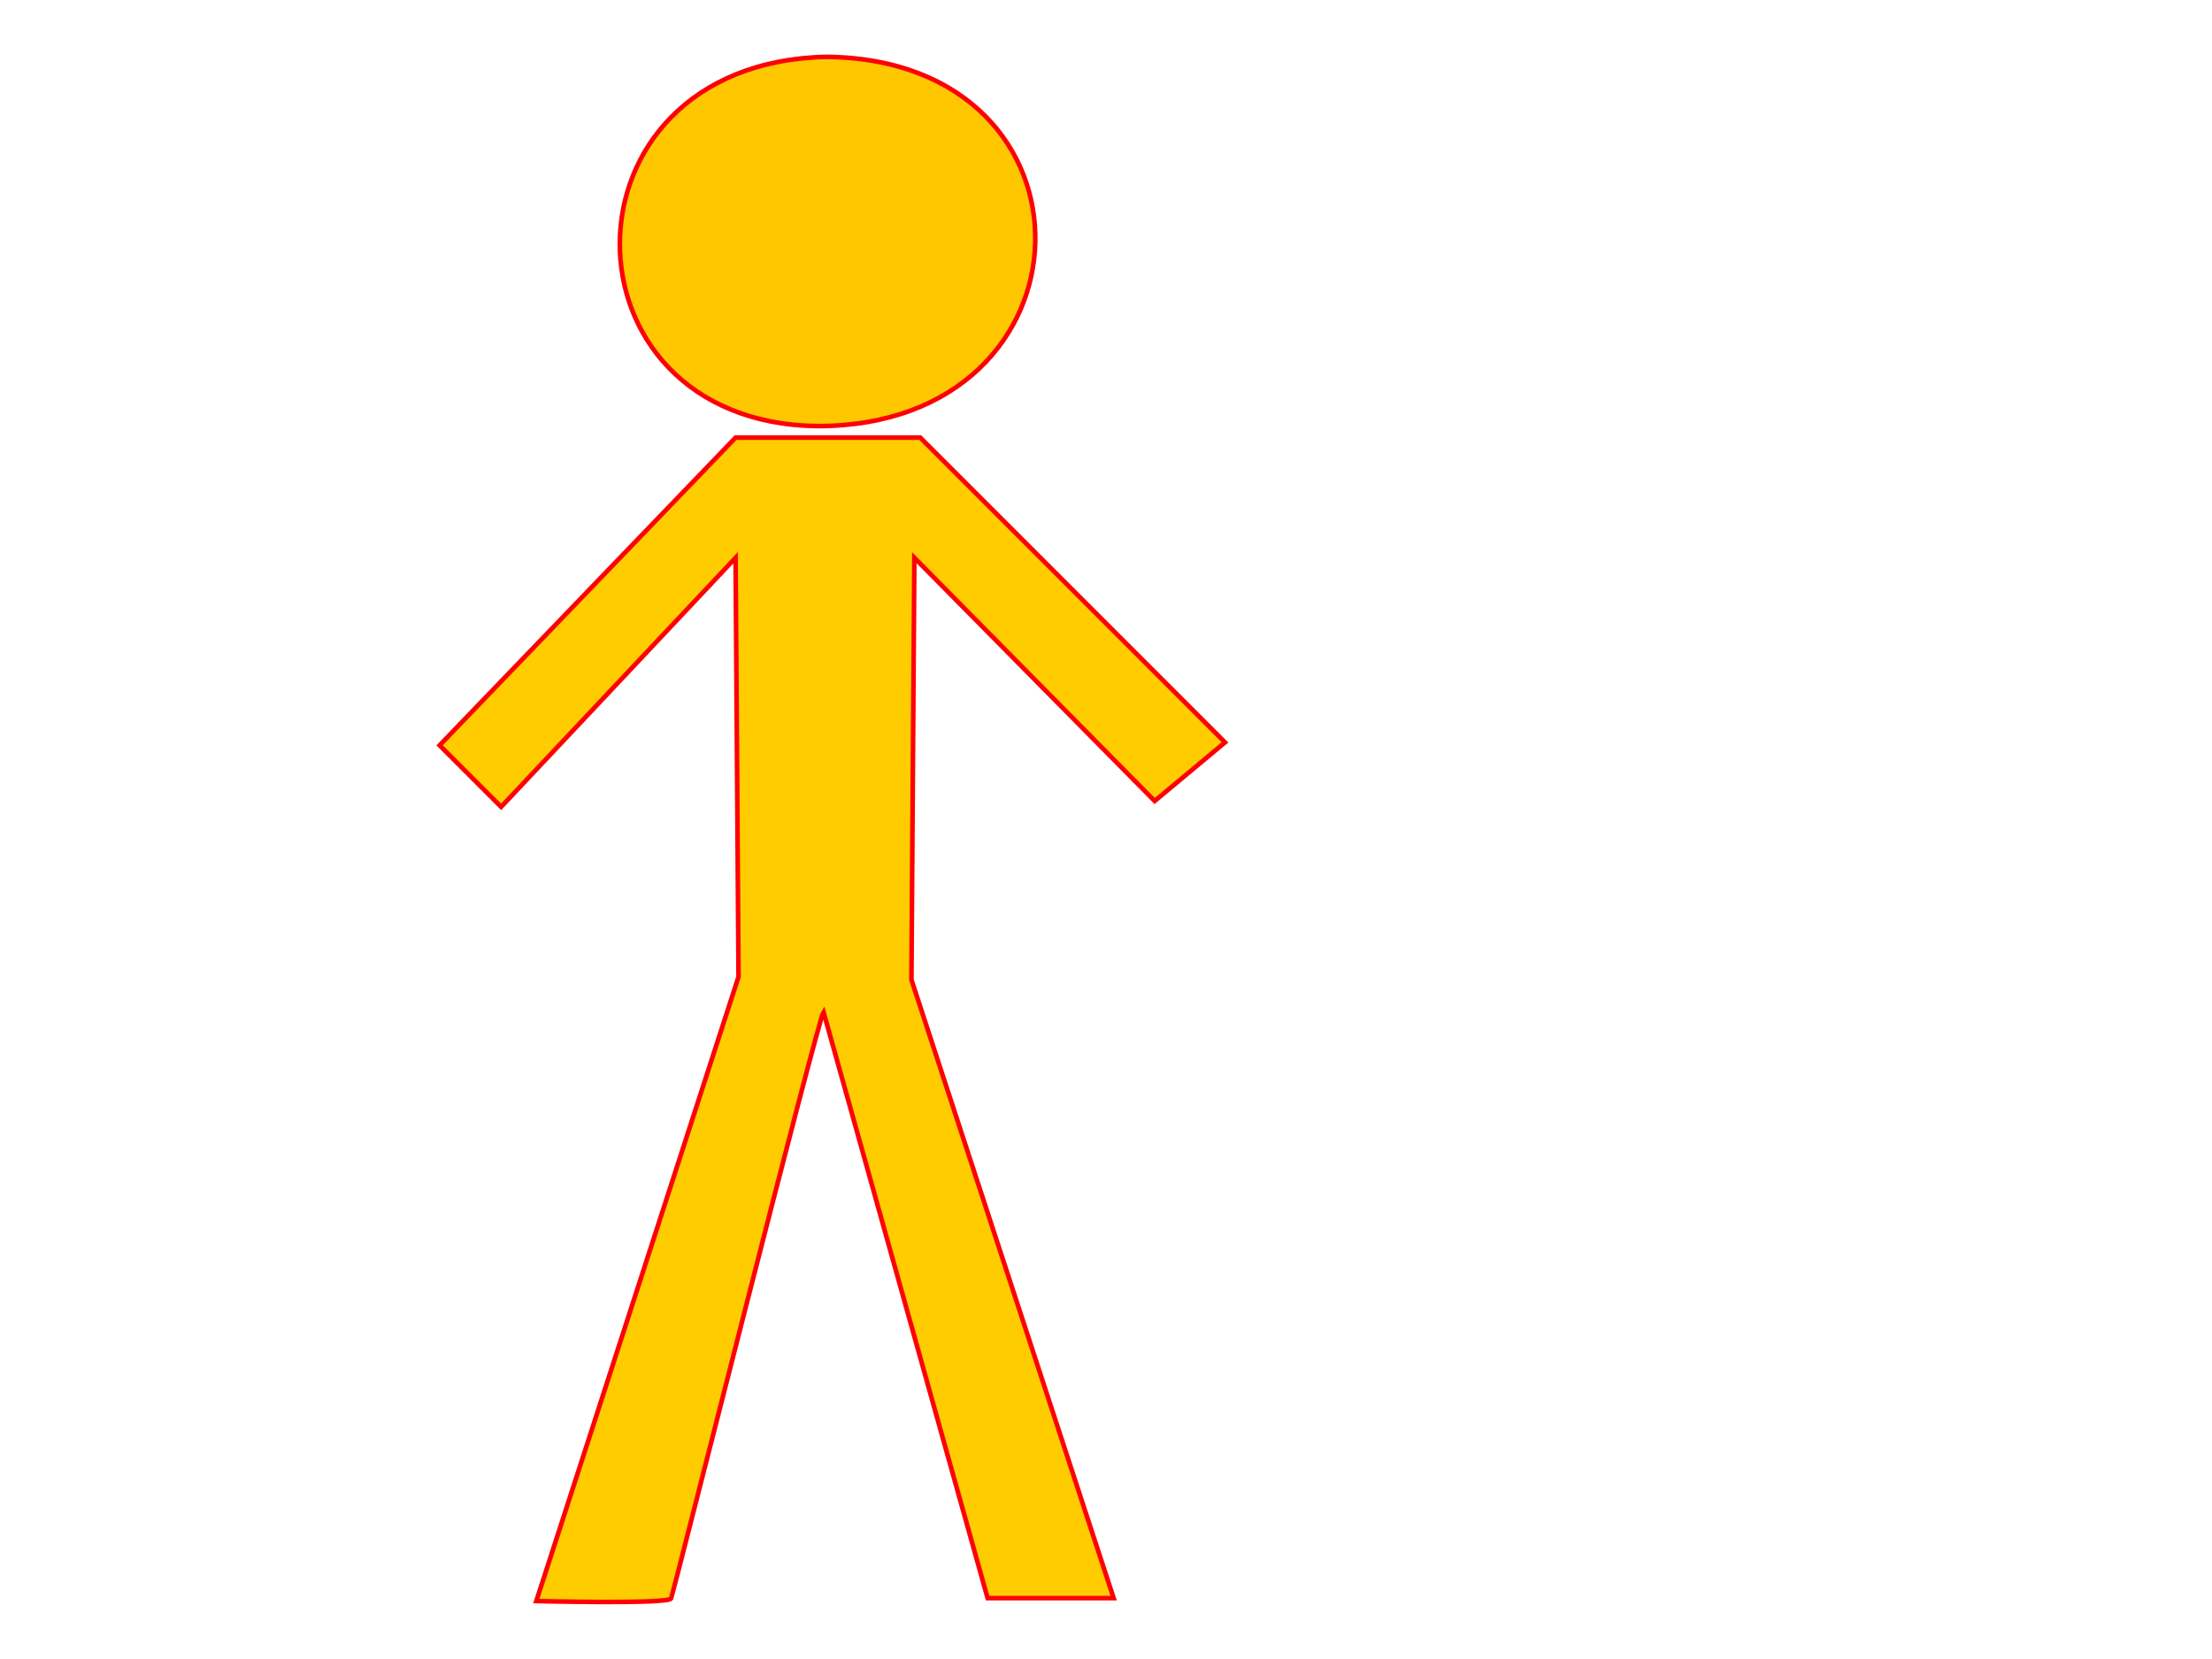 <?xml version="1.0" encoding="UTF-8"?>
<svg width="640" height="480" xmlns="http://www.w3.org/2000/svg" xmlns:svg="http://www.w3.org/2000/svg">
 <title>CAUTI Man</title>
 <g>
  <title>Layer 1</title>
  <path d="m212.828,126.61l-85.64,89.032l17.806,17.806l67.834,-72.073l0.849,121.252l-58.507,180.608c0,0 38.157,0.951 39.005,-0.745c0.423,-0.848 42.395,-167.143 44.091,-169.687l47.484,169.584l36.46,0l-58.506,-178.912l0.848,-122.1l69.529,70.378l20.351,-16.959l-88.184,-88.184l-53.42,0z" stroke-width="1pt" stroke="#ff0000" fill-rule="evenodd" fill="#ffcc00" id="path563"/>
  <path d="m239.114,16.445c-79.705,1.696 -78.857,105.99 -2.544,106.838c82.249,0 84.792,-105.99 2.544,-106.838z" stroke-width="1pt" stroke="#ff0000" fill-rule="evenodd" fill="#ffc700" id="path564"/>
 </g>
</svg>